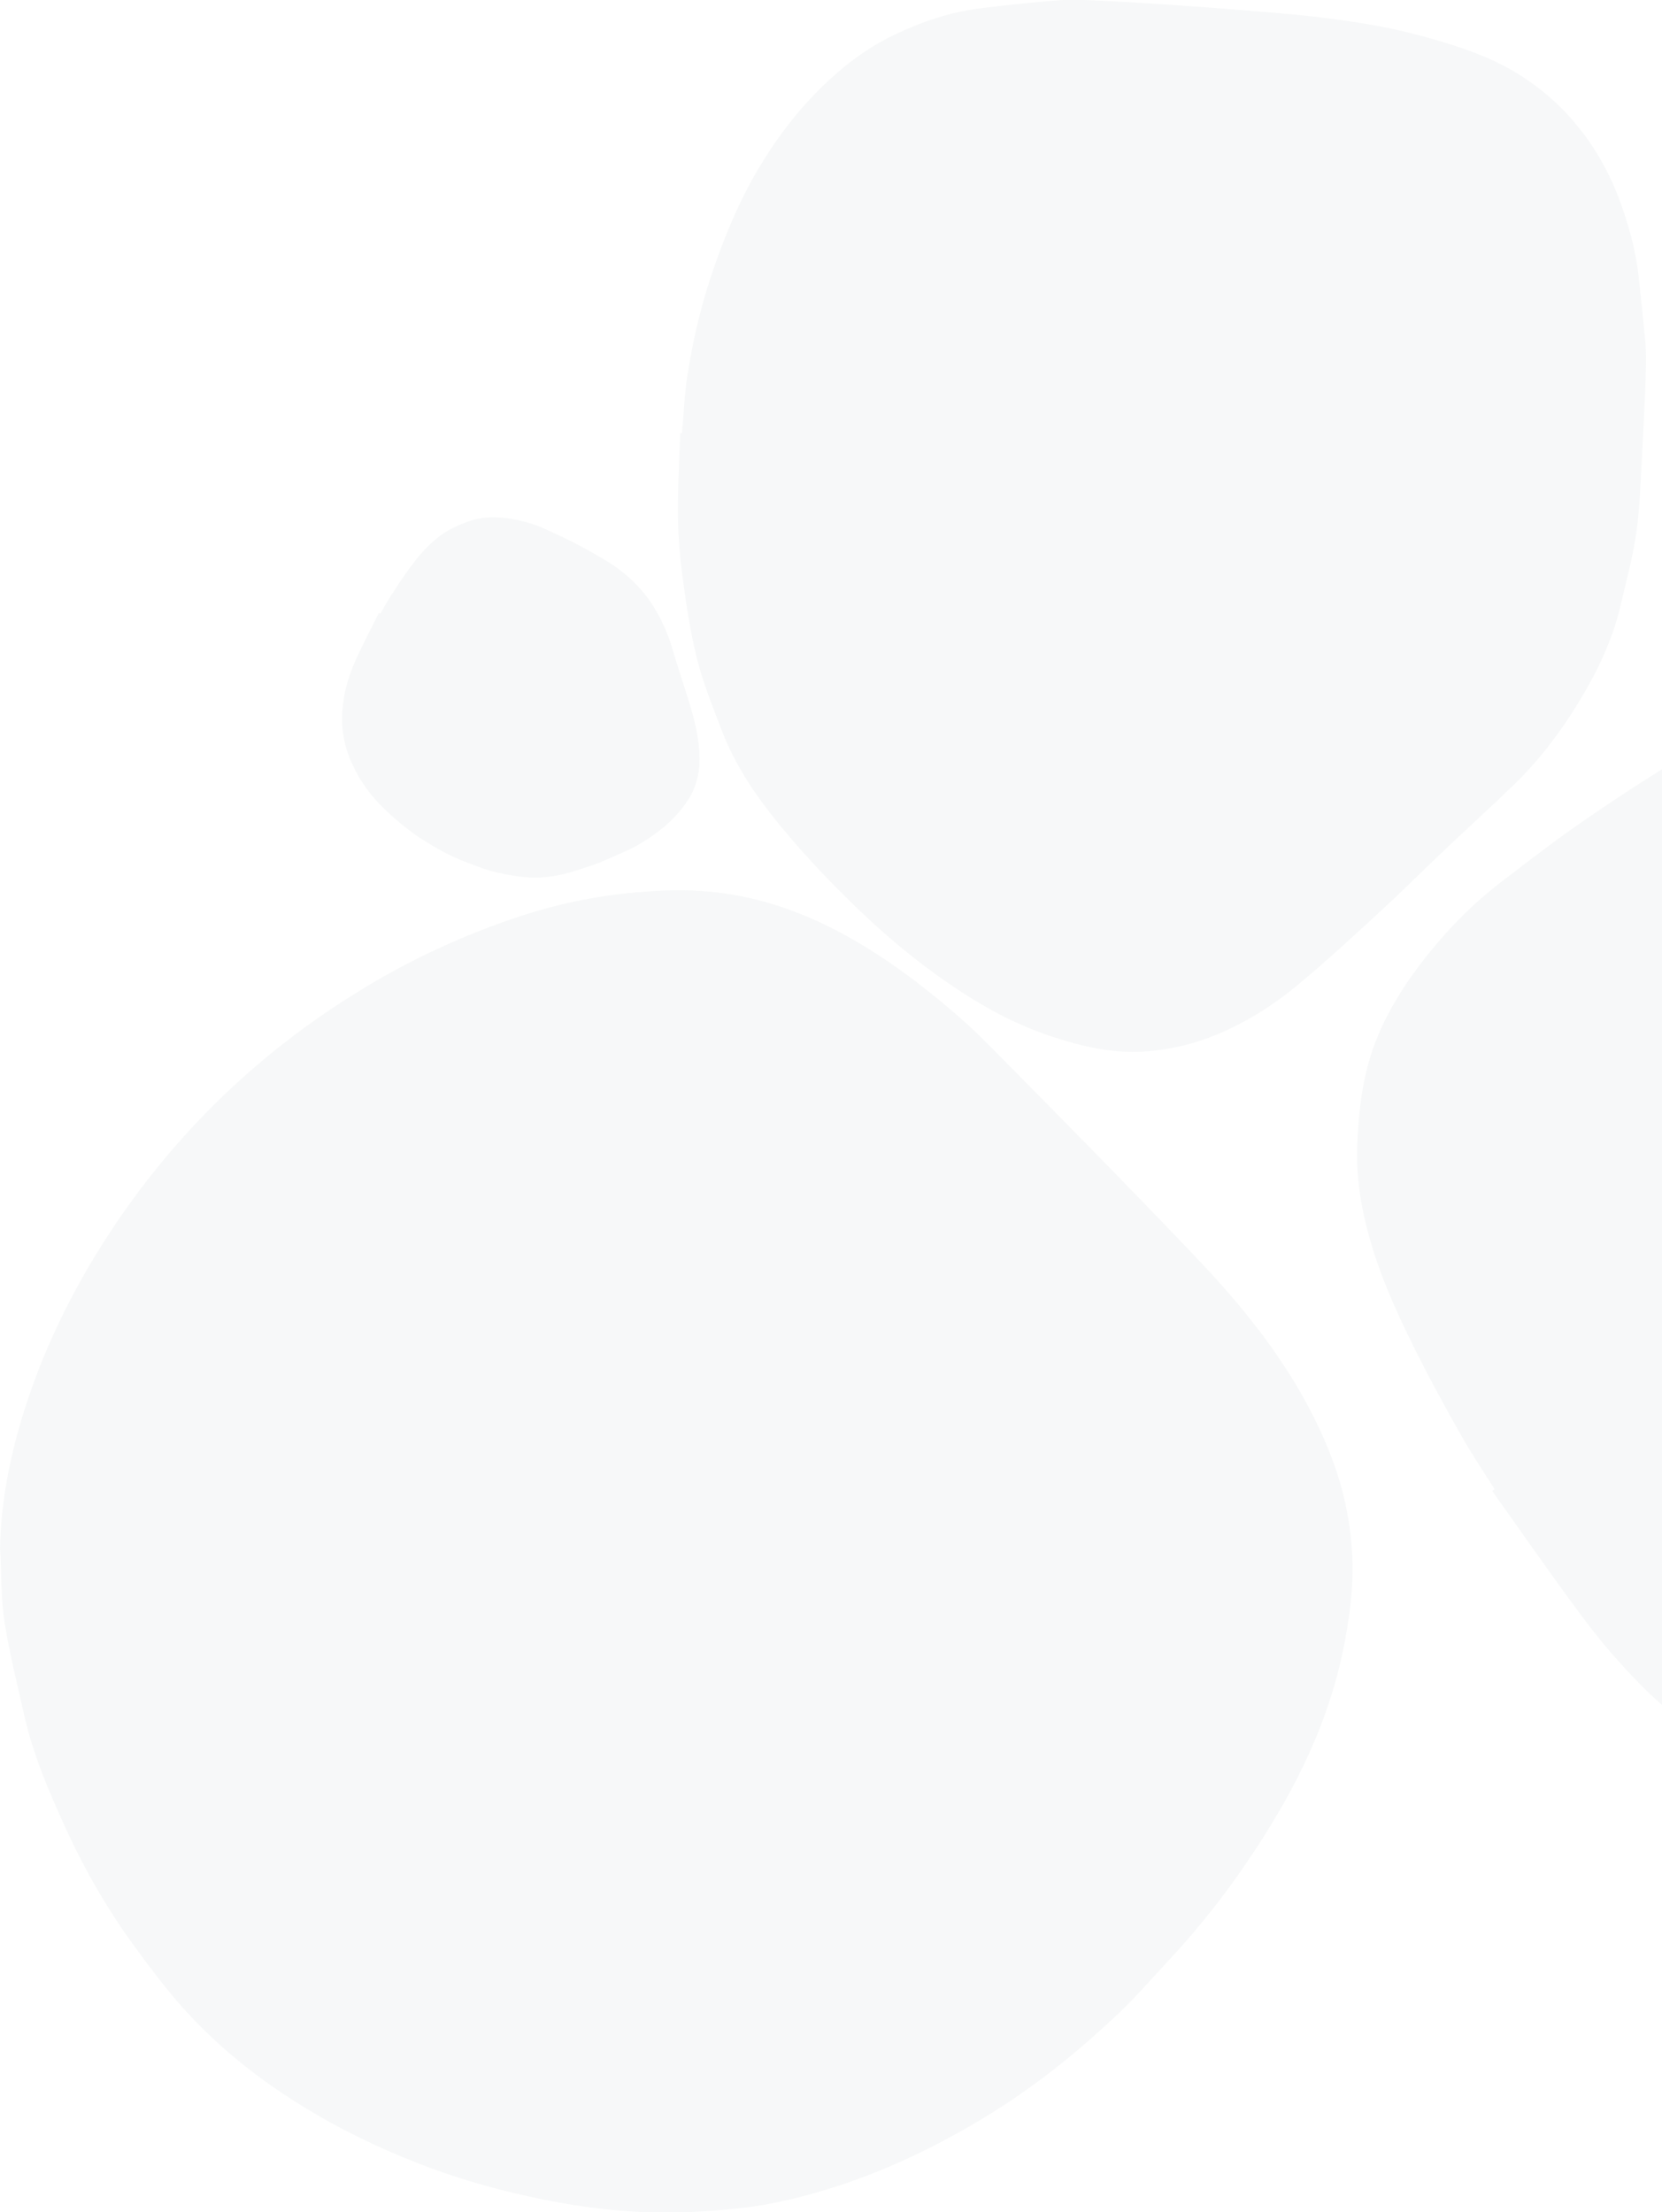 <svg width="405" height="539" viewBox="0 0 405 539" fill="none" xmlns="http://www.w3.org/2000/svg">
<g opacity="0.04" clip-path="url(#clip0_3016_845)">
<path d="M166.186 105.69C166.611 101.026 166.771 96.309 167.462 91.697C168.95 82.21 171.182 72.934 174.424 63.923C177.187 56.184 180.376 48.658 184.521 41.608C188.826 34.241 193.875 27.509 199.934 21.52C205.301 16.219 211.094 11.767 217.844 8.534C224.593 5.3 231.608 2.915 238.995 2.014C245.426 1.219 251.804 0.53 258.234 0.053C261.795 -0.212 265.409 0.053 268.969 0.212C275.613 0.53 282.256 0.954 288.846 1.431C297.881 2.067 306.915 2.756 315.897 3.604C321.477 4.134 327.057 4.876 332.585 5.777C337.208 6.52 341.832 7.527 346.349 8.746C351.239 10.071 356.128 11.555 360.858 13.463C367.873 16.272 374.197 20.301 379.725 25.601C386.261 31.962 391.098 39.488 394.393 48.075C396.731 54.276 398.538 60.584 399.282 67.209C399.867 72.775 400.504 78.34 400.983 83.906C401.195 86.821 401.089 89.789 400.983 92.704C400.77 98.853 400.451 105.001 400.132 111.097C399.76 117.457 399.601 123.818 398.697 130.072C397.794 136.221 396.146 142.21 394.712 148.253C392.745 156.416 389.078 163.889 384.773 170.992C380.362 178.2 375.313 184.932 369.308 190.815C363.249 196.699 357.031 202.317 350.92 208.148C346.137 212.706 341.46 217.37 336.624 221.823C329.874 228.024 323.178 234.226 316.163 240.056C310.263 244.933 303.78 249.014 296.765 251.982C291.025 254.367 285.073 255.798 278.855 256.222C270.883 256.753 263.389 254.897 256.002 252.459C247.233 249.544 239.155 245.092 231.502 239.844C223.211 234.226 215.611 227.812 208.384 220.816C201.05 213.713 194.088 206.293 187.816 198.289C182.98 192.14 178.782 185.462 175.912 178.041C173.733 172.317 171.394 166.645 169.906 160.709C168.206 154.03 167.196 147.193 166.293 140.302C165.602 135.108 165.23 129.86 165.176 124.666C165.176 118.305 165.548 111.892 165.761 105.531C165.974 105.531 166.186 105.531 166.399 105.531" fill="#2B4E5A"/>
<path d="M0.002 377.656C0.214 364.617 2.978 352.108 7.177 339.864C11.534 327.143 17.381 315.27 24.502 303.874C32.527 291.047 41.88 279.333 52.669 268.679C62.342 259.138 72.864 250.817 84.29 243.502C97.046 235.286 110.544 228.767 124.84 223.891C133.928 220.763 143.282 218.643 152.848 217.636C158.854 217.053 164.912 216.682 170.918 217.106C180.643 217.742 189.944 220.286 198.872 224.315C209.235 229.032 218.589 235.393 227.411 242.495C232.194 246.364 236.818 250.393 241.123 254.792C258.236 272.124 275.401 289.457 292.195 307.16C303.887 319.51 314.41 332.814 321.638 348.398C326.155 358.044 328.972 368.062 329.504 378.769C329.929 386.72 328.866 394.352 327.271 402.091C323.658 419.794 315.792 435.643 305.96 450.59C299.742 460.077 292.78 469.088 285.021 477.41C280.822 481.915 276.783 486.633 272.266 490.873C262.328 500.255 251.699 508.788 239.953 515.891C229.059 522.516 217.632 528.082 205.568 532.163C197.171 534.972 188.562 537.199 179.74 538.1C172.565 538.842 165.337 539.319 158.163 539.054C148.384 538.736 138.711 537.358 129.092 535.237C119.632 533.17 110.385 530.467 101.403 526.916C91.837 523.152 82.643 518.7 73.874 513.294C62.714 506.456 52.669 498.399 44.006 488.594C40.074 484.088 36.46 479.318 32.952 474.495C26.149 465.219 20.463 455.307 15.733 444.865C11.8 436.226 8.08 427.48 5.954 418.151C4.254 410.571 2.34 402.992 1.118 395.306C0.214 389.529 0.374 383.592 0.055 377.762" fill="#2B4E5A"/>
<path d="M364.257 362.92C361.494 358.521 358.571 354.227 356.02 349.669C352.087 342.725 348.261 335.729 344.7 328.573C341.617 322.319 338.641 316.011 336.25 309.439C332.795 299.845 330.404 289.88 330.723 279.597C330.935 273.608 331.467 267.512 332.795 261.682C335.134 251.399 340.342 242.388 346.772 234.067C352.406 226.805 358.783 220.233 366.117 214.667C372.973 209.42 379.829 204.119 387.004 199.243C396.091 193.041 405.339 186.999 414.852 181.54C421.07 177.988 427.713 175.073 434.462 172.741C444.826 169.243 455.561 167.069 466.615 166.804C475.384 166.592 484.153 166.91 492.763 168.395C498.078 169.296 503.286 170.462 508.6 171.416C519.442 173.43 530.23 175.391 541.072 177.405C555.9 180.161 570.568 183.607 584.279 190.073C593.048 194.208 600.861 199.667 607.079 207.088C611.171 211.964 614.147 217.635 616.751 223.519C620.365 231.629 622.544 240.109 624.032 248.855C625.573 258.131 626.264 267.459 625.733 276.894C625.255 285.269 624.776 293.697 623.873 302.071C623.235 308.008 622.013 313.838 620.95 319.722C620.259 323.644 619.462 327.566 618.505 331.436C615.635 342.778 610.799 353.326 604.103 362.814C599.585 369.228 594.536 375.429 589.116 381.154C583.854 386.666 577.902 391.542 572.162 396.578C562.543 405.058 551.595 411.684 540.541 418.097C534.535 421.596 528.052 424.458 521.621 427.055C514.287 430.023 506.846 432.886 499.247 435.006C488.564 437.974 477.563 439.458 466.403 439.246C458.378 439.087 450.406 438.186 442.647 436.172C434.303 433.999 426.491 430.5 419.157 425.942C411.769 421.278 404.967 415.871 398.961 409.67C394.125 404.687 389.555 399.334 385.409 393.715C377.969 383.751 370.9 373.468 363.62 363.291C363.779 363.185 363.938 363.079 364.098 362.92" fill="#2B4E5A"/>
<path d="M92.686 149.526C93.483 148.147 94.227 146.769 95.077 145.444C96.406 143.377 97.734 141.363 99.116 139.402C100.339 137.706 101.614 135.956 103.049 134.419C105.122 132.14 107.46 130.073 110.277 128.695C111.924 127.9 113.625 127.158 115.379 126.681C118.461 125.833 121.65 125.939 124.786 126.469C127.549 126.946 130.206 127.688 132.757 128.854C135.149 129.967 137.54 131.027 139.879 132.246C142.855 133.783 145.778 135.426 148.595 137.176C150.455 138.342 152.155 139.72 153.75 141.151C156.194 143.43 158.267 145.974 159.915 148.889C161.243 151.222 162.359 153.607 163.21 156.098C163.741 157.635 164.166 159.225 164.645 160.762C165.654 163.943 166.664 167.123 167.674 170.303C169.056 174.65 170.225 179.049 170.437 183.66C170.597 186.575 170.225 189.491 169.109 192.194C168.365 193.996 167.249 195.586 166.08 197.123C164.379 199.243 162.466 201.046 160.287 202.689C158.001 204.438 155.61 205.922 153.006 207.141C150.667 208.201 148.329 209.261 145.991 210.215C144.29 210.904 142.536 211.381 140.835 211.965C139.666 212.336 138.55 212.707 137.328 212.972C133.873 213.82 130.366 214.032 126.805 213.608C124.414 213.29 122.075 212.866 119.737 212.23C117.505 211.646 115.326 210.692 113.147 209.897C109.48 208.519 106.131 206.558 102.836 204.491C101.03 203.378 99.382 202.053 97.734 200.728C95.874 199.19 94.067 197.6 92.42 195.851C90.082 193.413 88.115 190.71 86.574 187.689C85.458 185.515 84.554 183.289 84.023 180.904C83.438 178.36 83.226 175.763 83.438 173.165C83.651 170.515 84.129 167.918 84.927 165.427C85.564 163.413 86.361 161.451 87.265 159.543C88.859 156.151 90.613 152.759 92.314 149.367C92.367 149.367 92.42 149.42 92.473 149.473" fill="#2B4E5A"/>
</g>
<defs>
<clipPath id="clip0_3016_845">
<rect width="539" height="405" fill="white" transform="translate(405) rotate(90)"/>
</clipPath>
</defs>
</svg>
